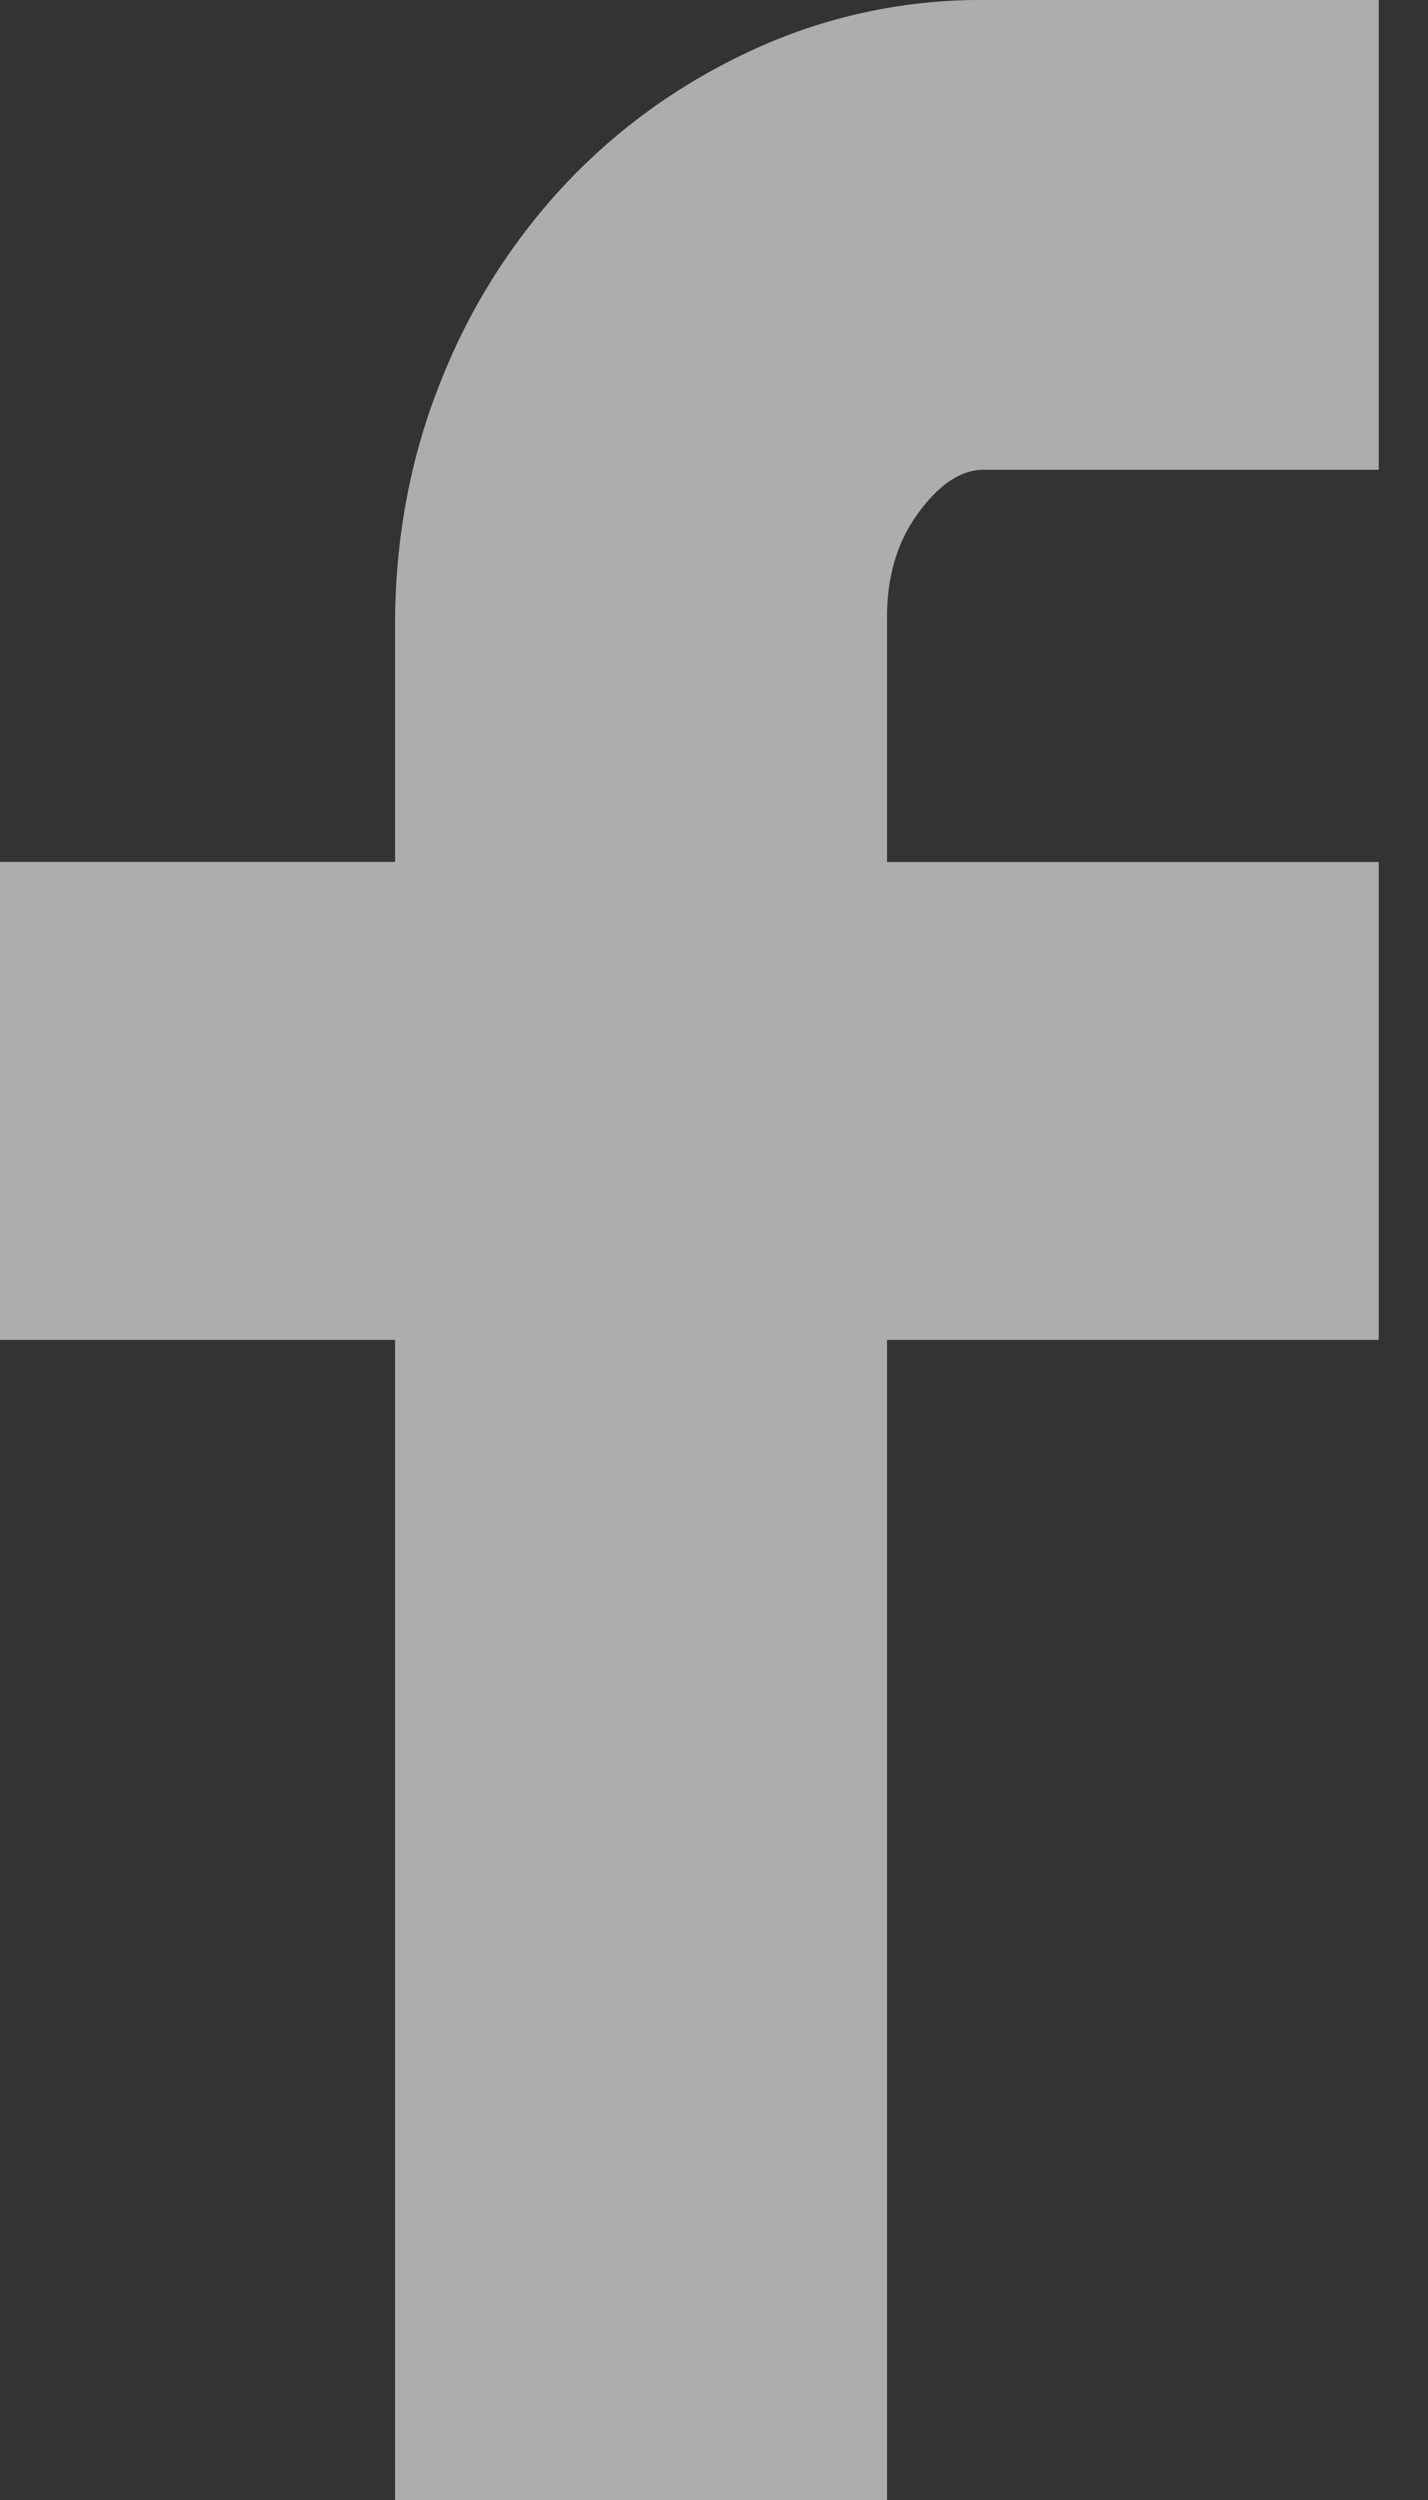 <svg xmlns="http://www.w3.org/2000/svg" width="12" height="21" viewBox="0 0 12 21">
    <rect x="0" y="0" width="12" height="21" fill="#333333" stroke="none"/>
    <path fill="#FFF" fill-rule="evenodd" d="M3.32 7.24V5.25c0-.732.13-1.418.389-2.059a5.214 5.214 0 0 1 1.06-1.664c.447-.469.971-.84 1.572-1.115A4.574 4.574 0 0 1 8.266 0h3.32v3.946h-3.32c-.189 0-.37.12-.547.36-.177.24-.265.532-.265.875v2.06h4.132v4.014H7.454V21H3.32v-9.745H0V7.24h3.32z" opacity=".6"/>
</svg>
